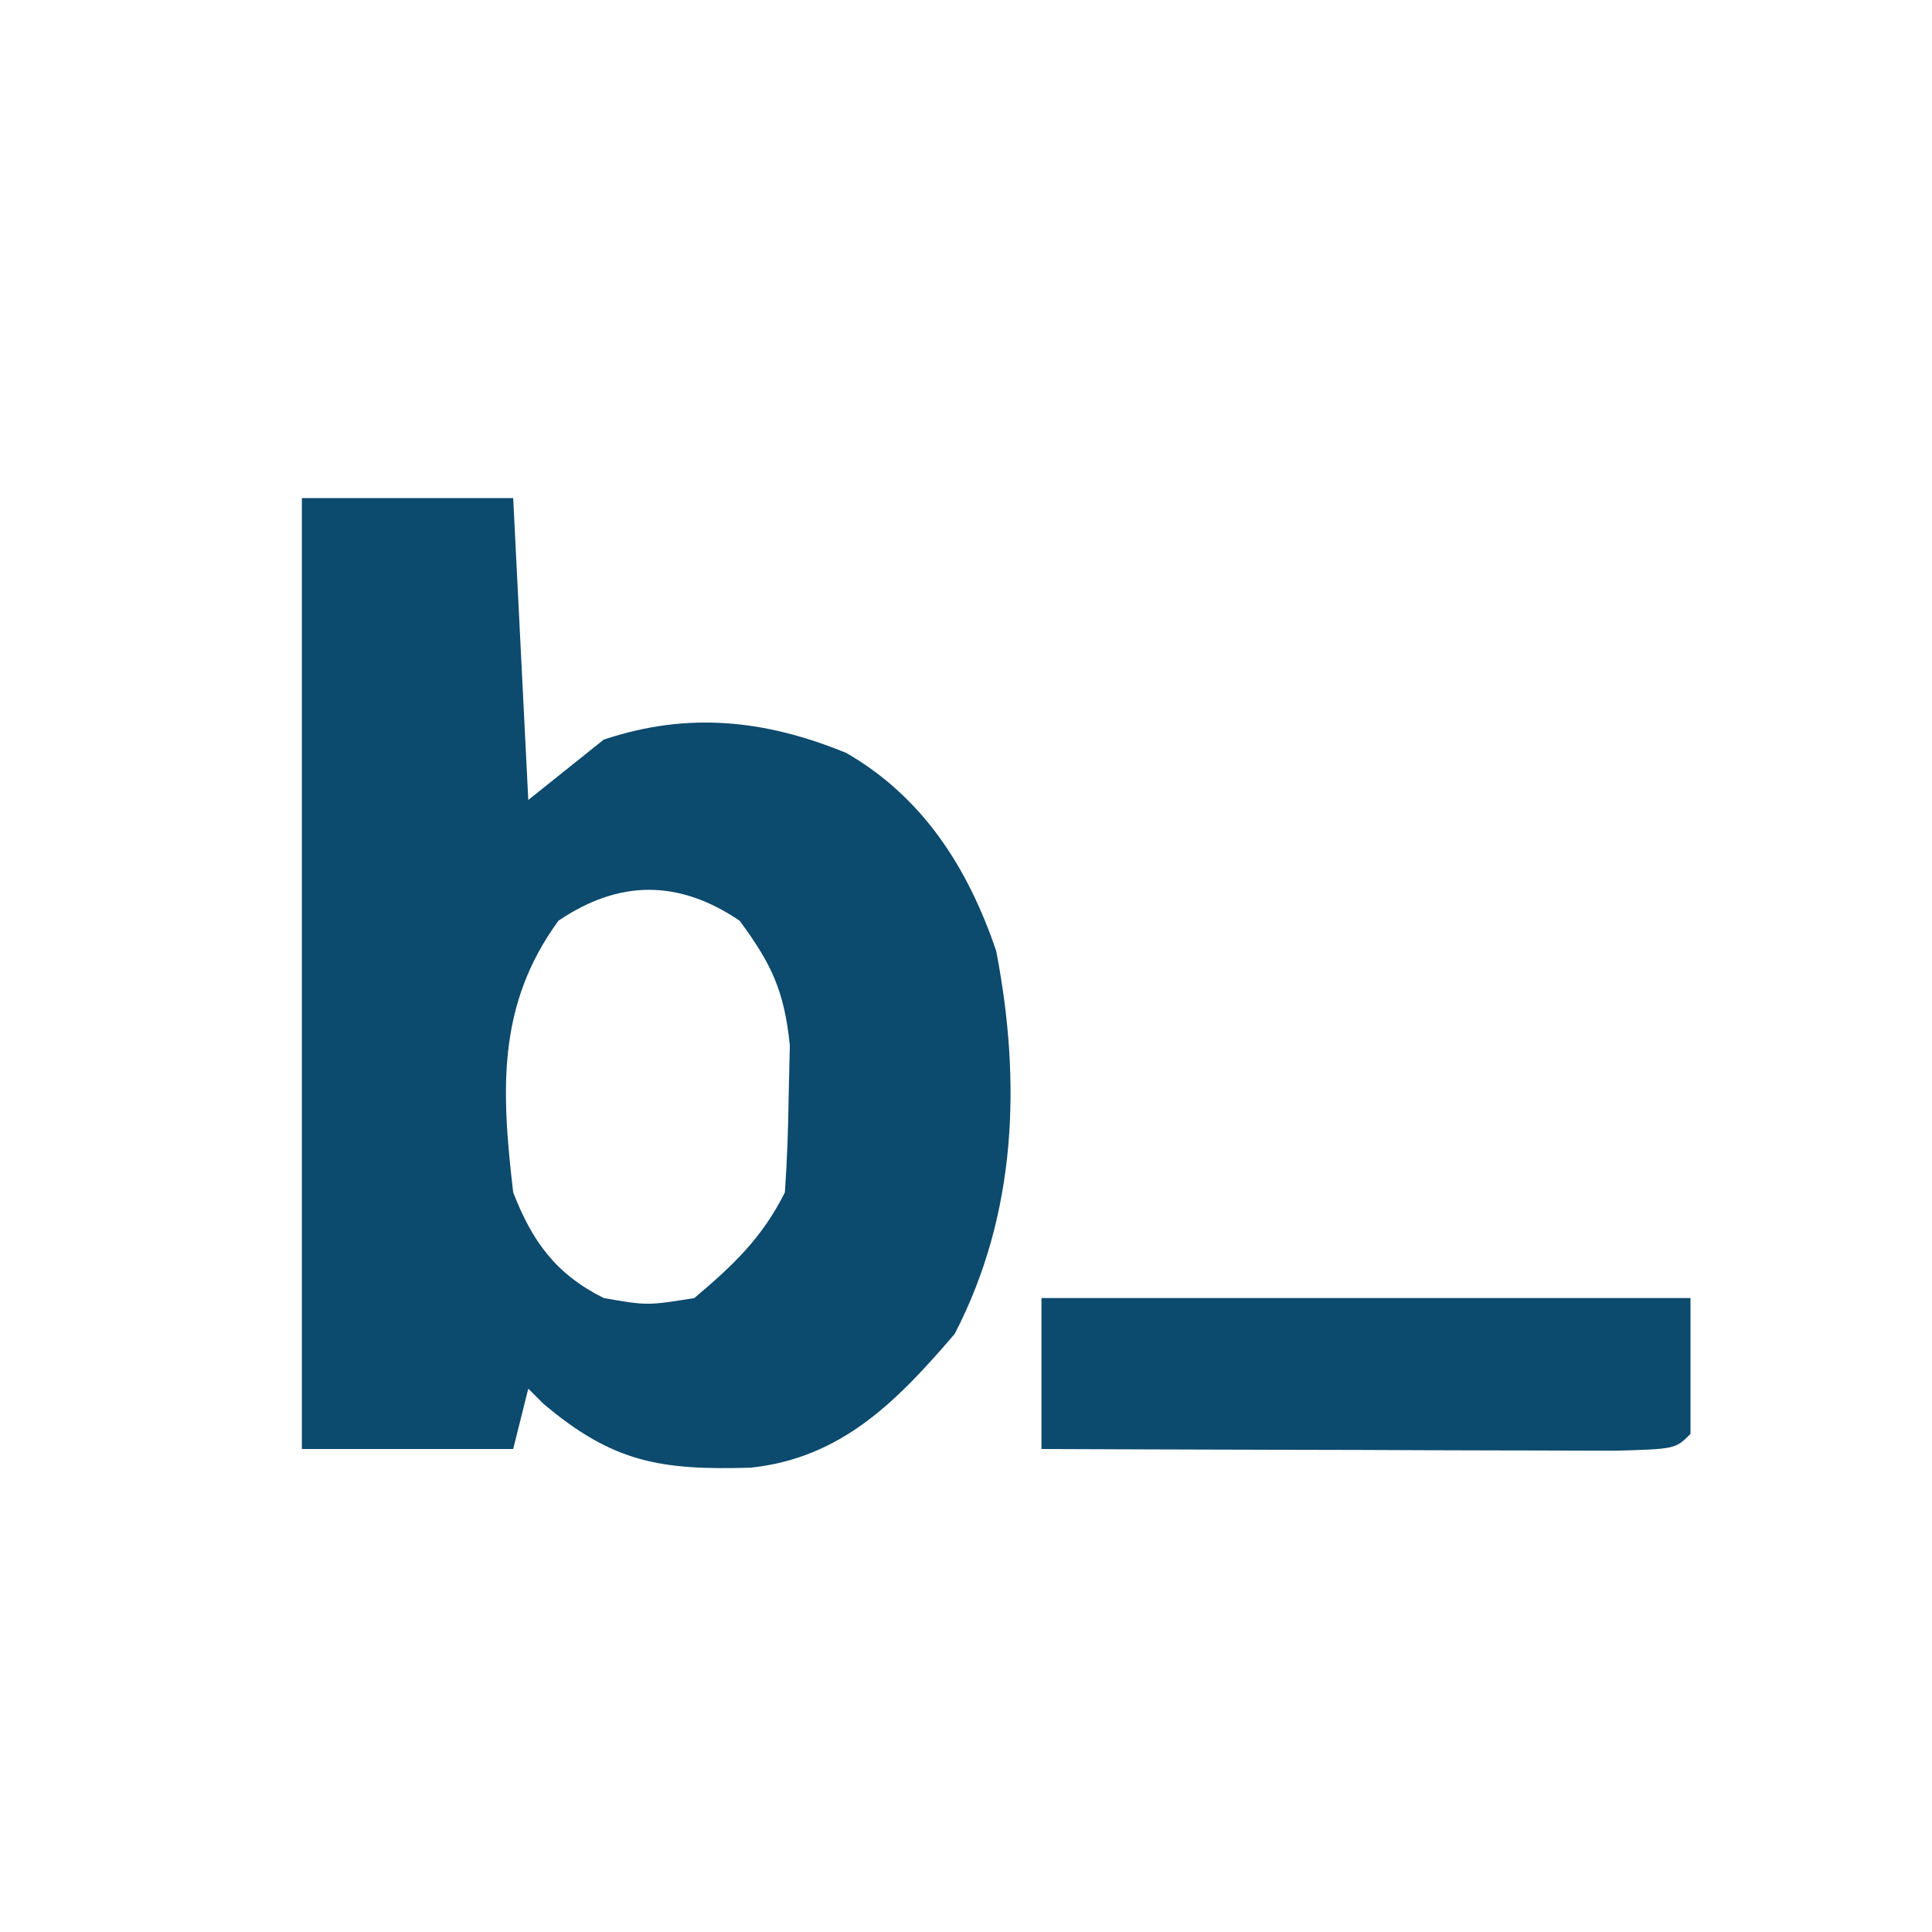 <?xml version="1.0" encoding="UTF-8"?>
<svg version="1.1" xmlns="http://www.w3.org/2000/svg" width="128" height="128" viewBox="0 0 128 128">
<path d="M0 0 C4.62 0 9.24 0 14 0 C14.33 6.6 14.66 13.2 15 20 C16.65 18.68 18.3 17.36 20 16 C25.594 14.135 30.696 14.683 36.074 16.887 C41.179 19.838 44.137 24.525 46 30 C47.676 38.679 47.362 47.444 43.25 55.375 C39.471 59.784 35.781 63.603 29.73 64.238 C23.748 64.413 20.599 63.891 16 60 C15.67 59.67 15.34 59.34 15 59 C14.67 60.32 14.34 61.64 14 63 C9.38 63 4.76 63 0 63 C0 42.21 0 21.42 0 0 Z M17 28 C12.901 33.607 13.219 39.307 14 46 C15.258 49.242 16.815 51.407 20 53 C22.873 53.501 22.873 53.501 26 53 C28.573 50.827 30.49 49.02 32 46 C32.149 43.899 32.221 41.793 32.25 39.688 C32.276 38.557 32.302 37.426 32.328 36.262 C31.968 32.685 31.125 30.864 29 28 C24.97 25.27 21.03 25.27 17 28 Z " fill="#0c4a6e" transform="translate(20,33)"/>
<path d="M0 0 C14.19 0 28.38 0 43 0 C43 2.97 43 5.94 43 9 C42 10 42 10 38.031 10.114 C36.259 10.113 34.487 10.108 32.715 10.098 C31.784 10.096 30.853 10.095 29.894 10.093 C26.909 10.088 23.923 10.075 20.938 10.062 C18.919 10.057 16.9 10.053 14.881 10.049 C9.921 10.038 4.96 10.021 0 10 C0 6.7 0 3.4 0 0 Z " fill="#0c4a6e" transform="translate(69,86)"/>
</svg>

















